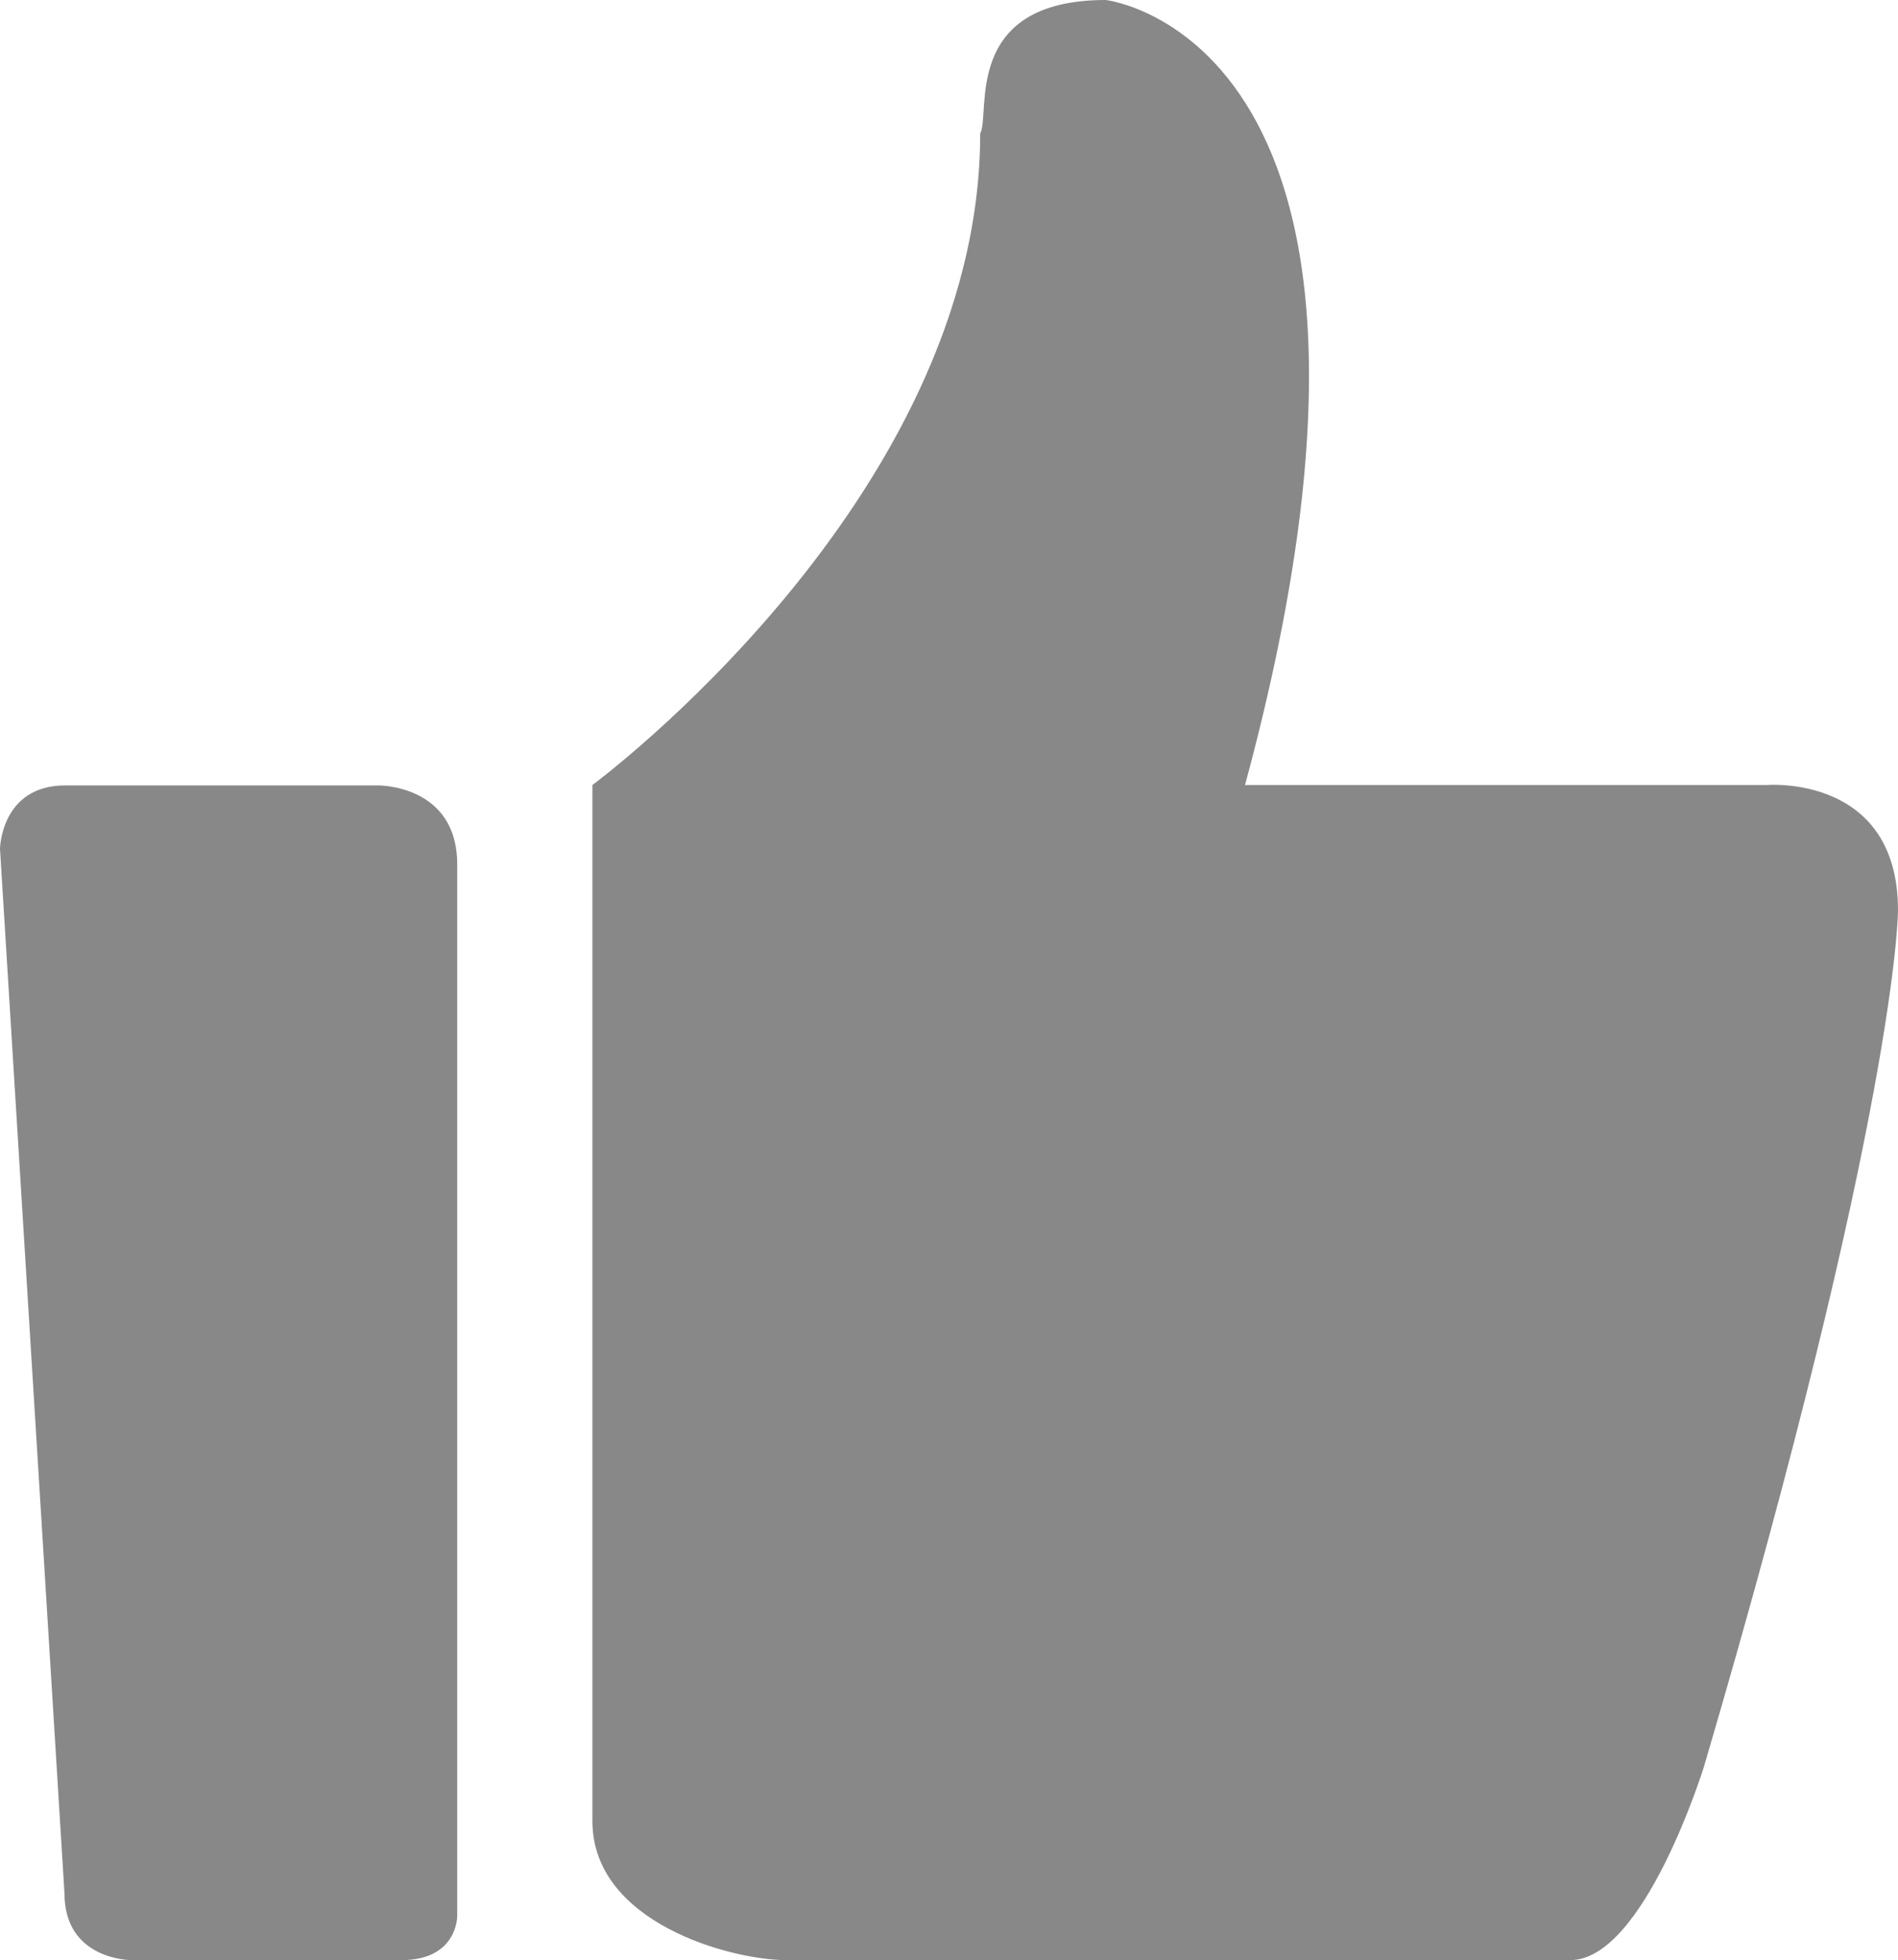 <svg xmlns="http://www.w3.org/2000/svg" xmlns:xlink="http://www.w3.org/1999/xlink" fill="none" version="1.1" width="14.6" height="15.074" viewBox="0 0 14.6 15.074"><g><path d="M13.591,6.037L9.577,6.037C11.132,0.294,8.506,0,8.506,0C7.392,0,7.623,0.88,7.54,1.026C7.54,3.836,4.557,6.037,4.557,6.037L4.557,14.004C4.557,14.791,5.629,15.074,6.049,15.074L12.079,15.074C12.648,15.074,13.108,13.584,13.108,13.584C14.6,8.51,14.6,7.001,14.6,7.001C14.6,5.952,13.591,6.037,13.591,6.037ZM2.906,6.04L0.503,6.04C0.007,6.04,0,6.527,0,6.527L0.496,14.561C0.496,15.074,1.008,15.074,1.008,15.074L3.088,15.074C3.522,15.074,3.517,14.734,3.517,14.734L3.517,6.648C3.517,6.031,2.906,6.04,2.906,6.04Z" fill="#888888" fill-opacity="1" style="mix-blend-mode:passthrough"/></g></svg>